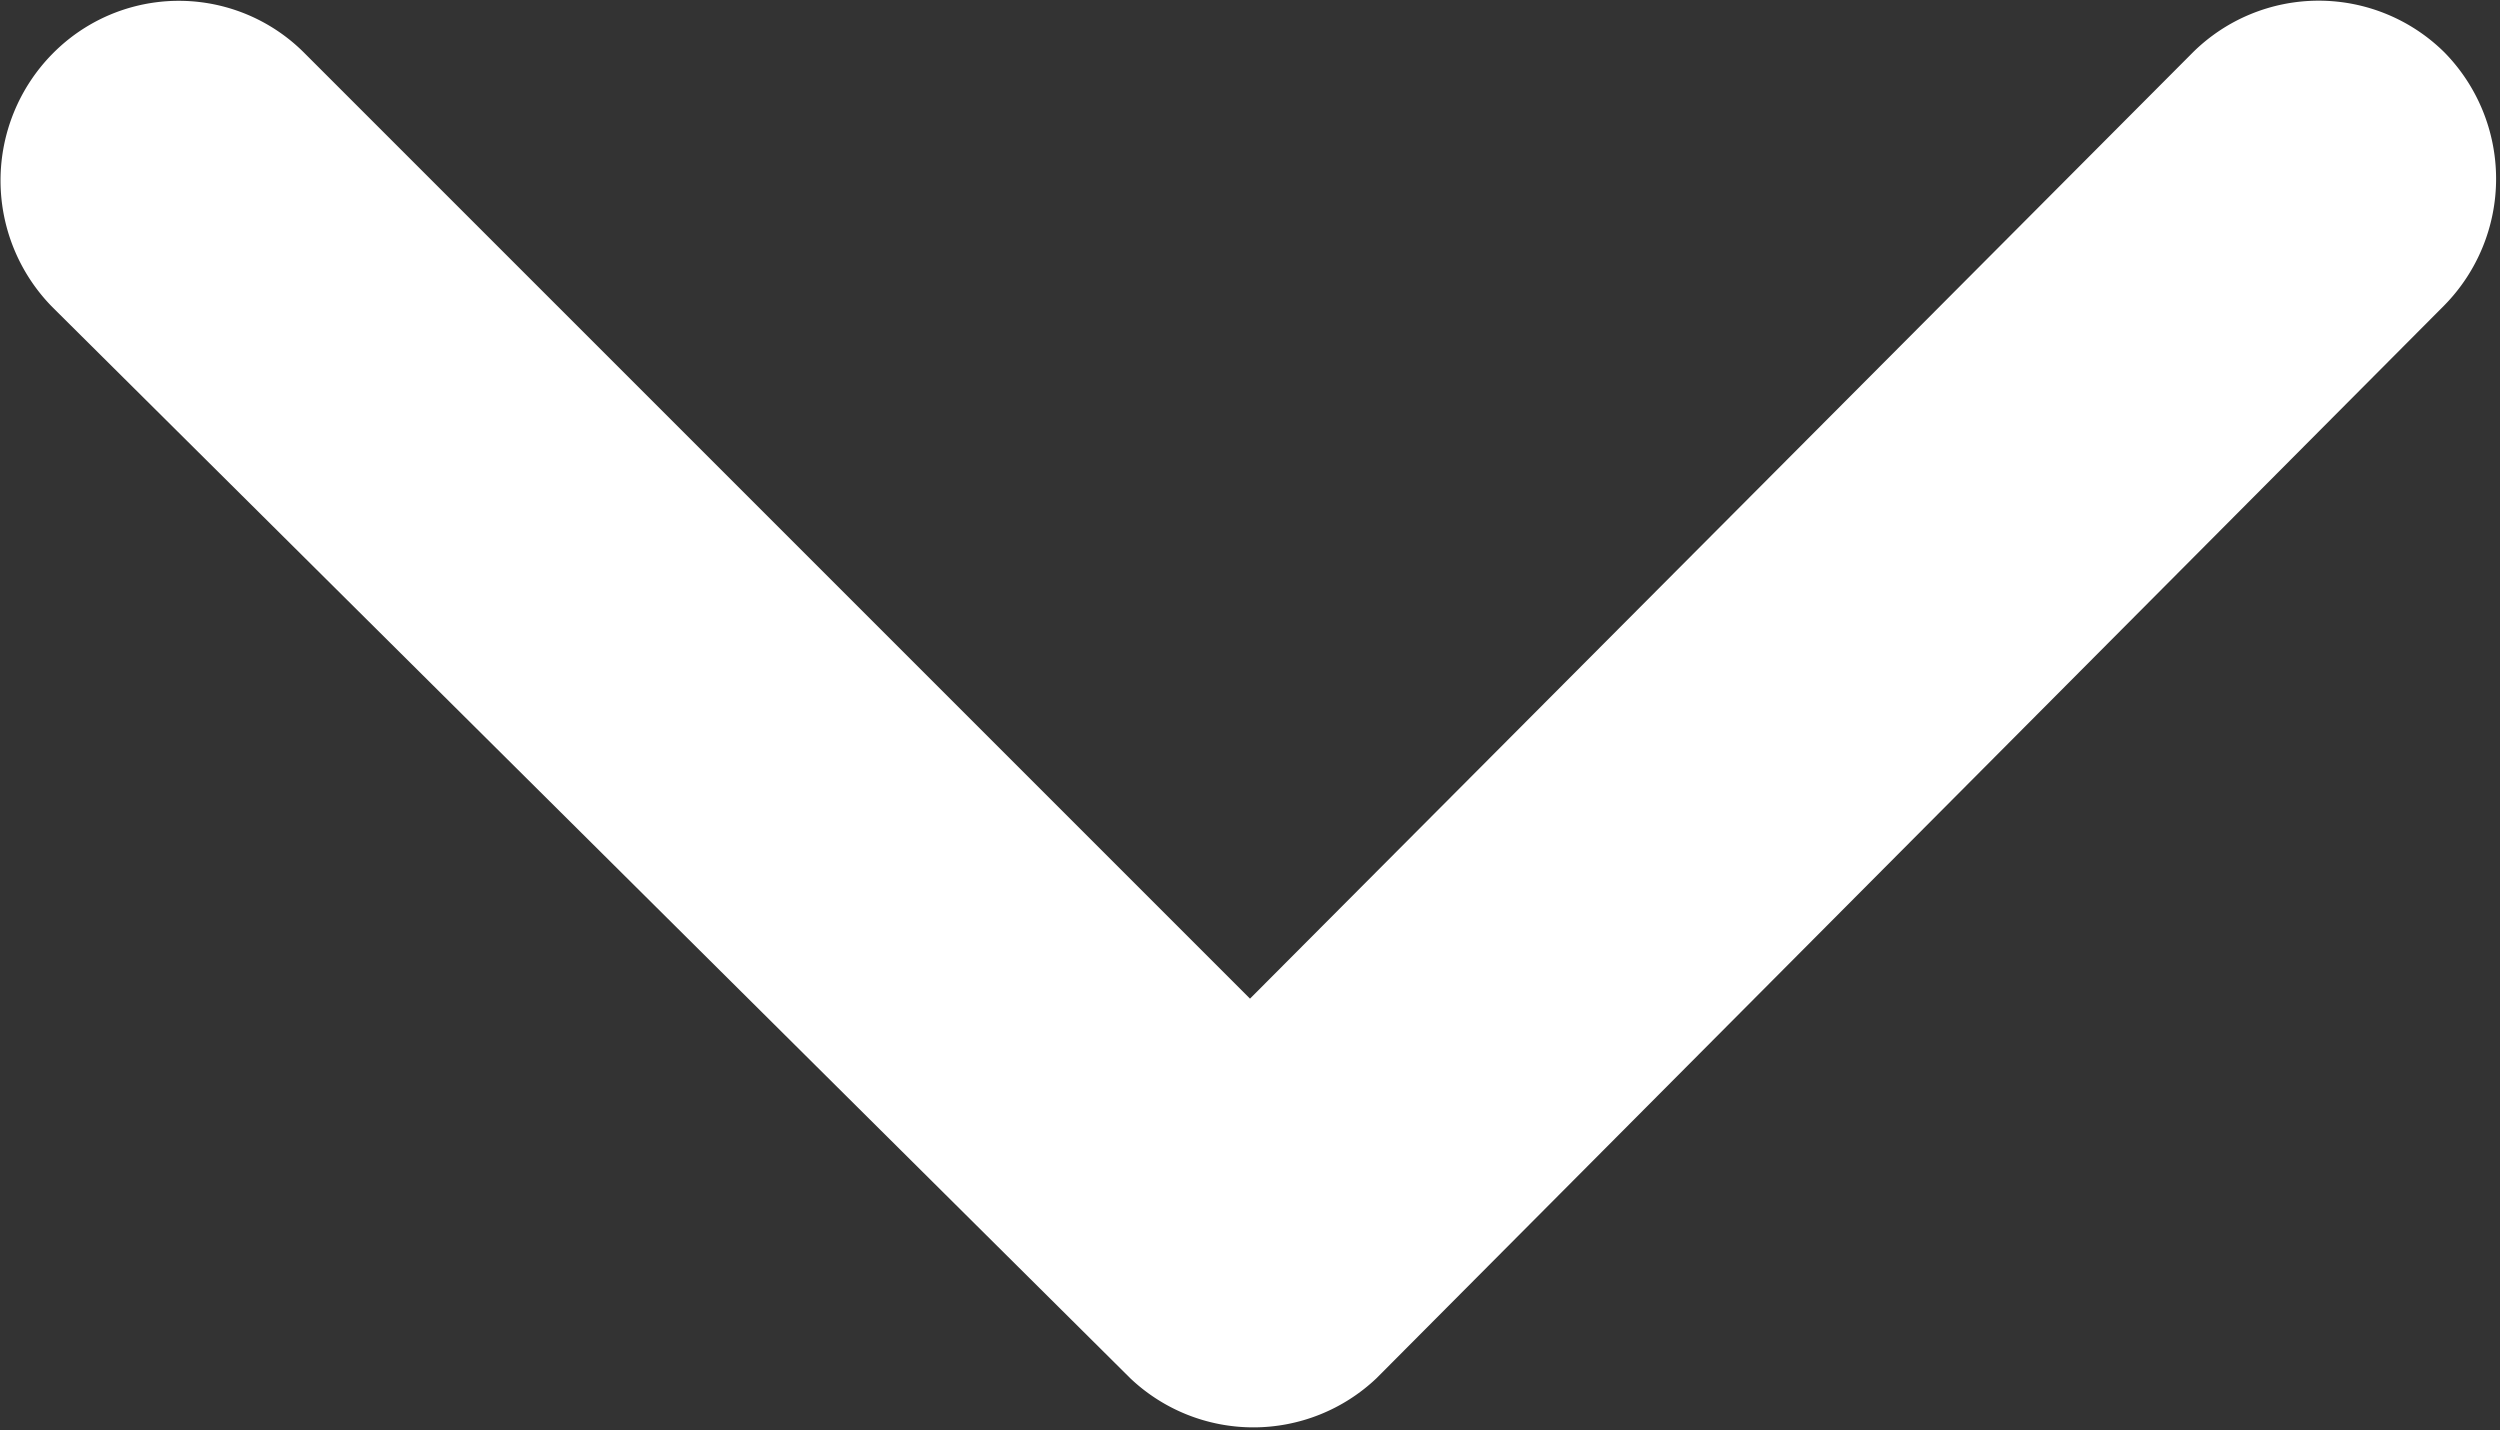 <svg id="Layer_1" data-name="Layer 1" xmlns="http://www.w3.org/2000/svg" viewBox="0 0 14.82 8.48"><rect x="0" y="0" width="14.82" height="8.48" fill="#333333" stroke="none"/><defs><style>.cls-1{fill:#fff;}</style></defs><path id="Icon_ionic-ios-arrow-down" data-name="Icon ionic-ios-arrow-down" class="cls-1" d="M7.41,5.92,13,.31a1.06,1.06,0,0,1,1.49,0h0a1.07,1.07,0,0,1,0,1.5L8.16,8.17a1.06,1.06,0,0,1-1.46,0L.31,1.82a1.07,1.07,0,0,1,0-1.5,1.05,1.05,0,0,1,1.5,0Z"/></svg>